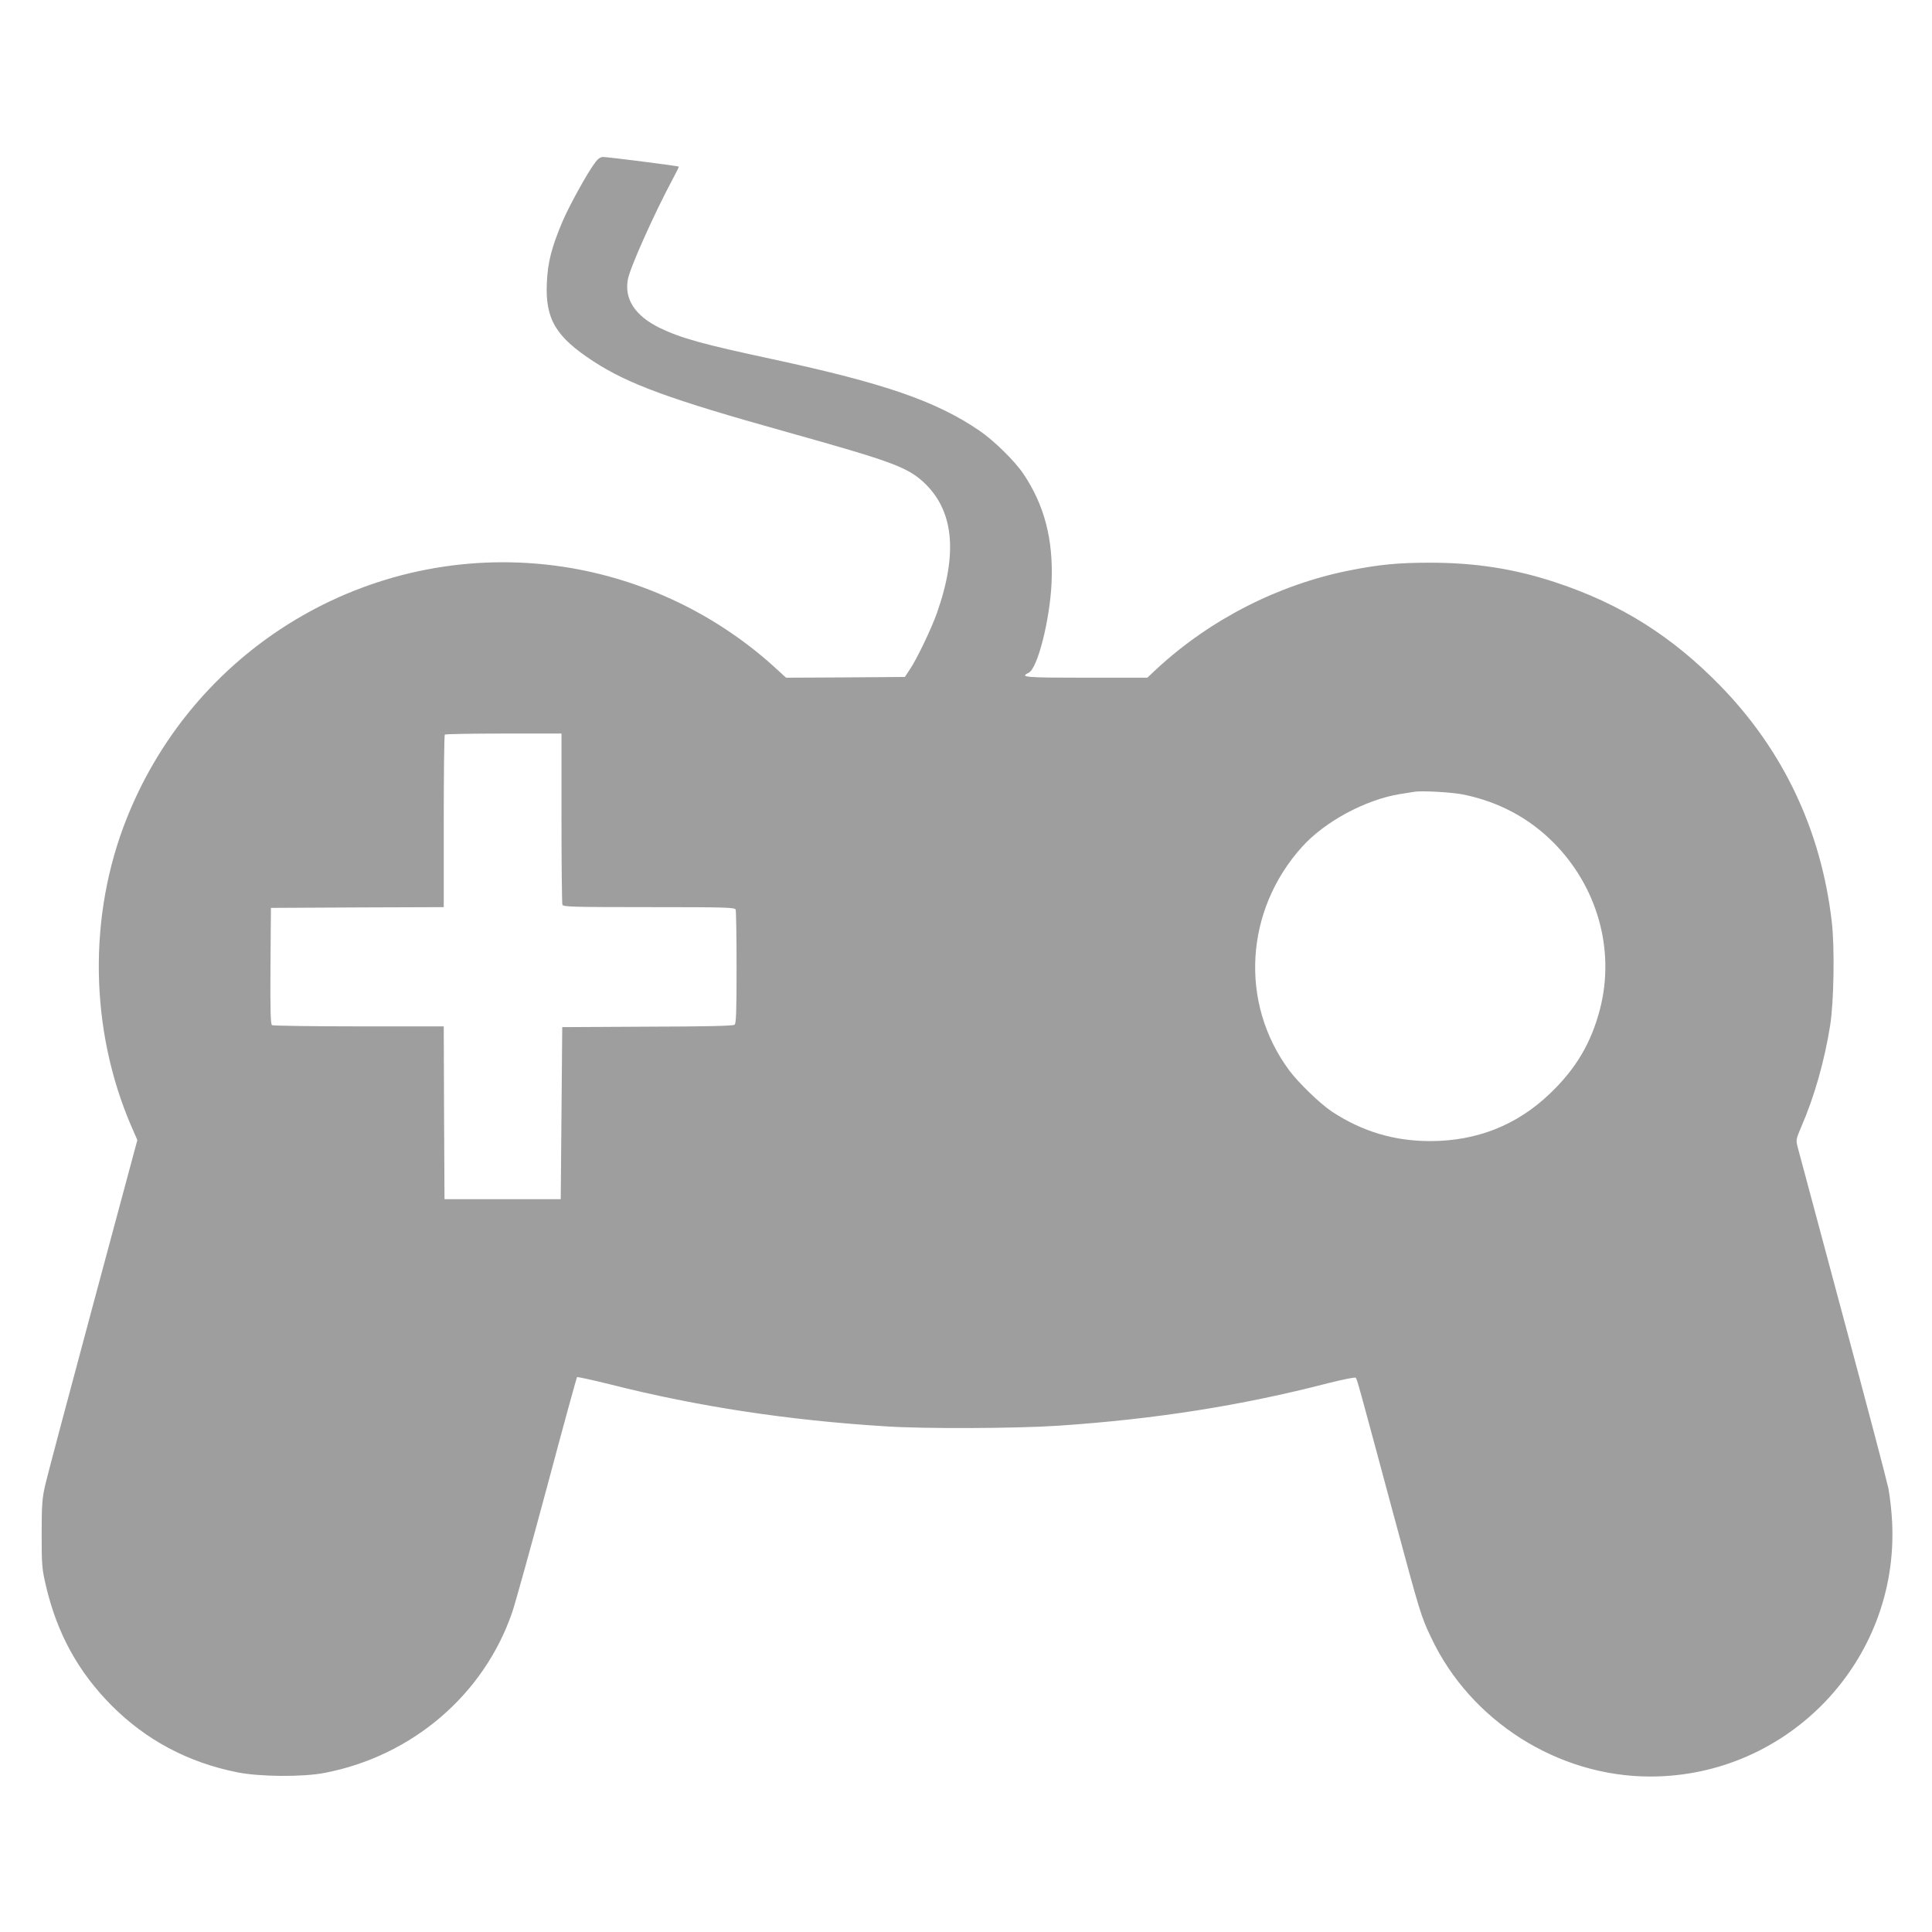 <?xml version="1.0" standalone="no"?>
<!DOCTYPE svg PUBLIC "-//W3C//DTD SVG 20010904//EN"
 "http://www.w3.org/TR/2001/REC-SVG-20010904/DTD/svg10.dtd">
<svg version="1.0" xmlns="http://www.w3.org/2000/svg"
 width="1280pt" height="1280pt" viewBox="0 0 1280 1280"
 preserveAspectRatio="xMidYMid meet">
<g transform="translate(0,1280) scale(0.1,-0.1)"
fill="#9e9e9e" stroke="none">
<path d="M3945 11726 c-51 -66 -175 -291 -219 -395 -72 -171 -97 -269 -103
-404 -11 -241 58 -358 310 -522 231 -150 503 -250 1272 -465 697 -195 803
-234 911 -332 202 -185 232 -467 93 -865 -36 -103 -133 -307 -181 -378 l-33
-50 -394 -3 -393 -2 -58 53 c-392 363 -890 602 -1419 682 -1233 185 -2428
-504 -2891 -1666 -258 -646 -246 -1402 31 -2043 l39 -89 -296 -1101 c-163
-606 -306 -1144 -317 -1196 -18 -81 -21 -128 -21 -315 0 -205 2 -228 28 -340
74 -317 214 -572 436 -795 228 -229 507 -377 832 -442 150 -30 433 -32 578 -4
581 111 1058 520 1244 1066 20 58 123 430 230 828 106 398 196 725 199 728 3
3 104 -19 224 -49 578 -146 1175 -237 1823 -277 256 -17 862 -14 1137 4 643
43 1216 133 1792 282 96 24 178 41 183 36 9 -9 15 -31 247 -894 181 -671 184
-683 253 -828 260 -552 840 -920 1451 -920 915 0 1646 766 1603 1680 -3 74
-15 178 -25 230 -11 52 -148 573 -305 1156 -157 584 -290 1082 -297 1108 -11
44 -9 51 26 133 86 198 153 435 190 668 25 155 31 519 11 688 -70 603 -319
1132 -736 1561 -321 330 -662 545 -1092 687 -271 90 -532 131 -833 131 -212 0
-337 -12 -538 -52 -469 -94 -921 -325 -1274 -652 l-62 -58 -406 0 c-400 0
-442 3 -381 32 60 26 142 352 153 598 12 286 -47 513 -187 721 -56 84 -196
221 -290 285 -287 196 -628 314 -1370 474 -462 99 -607 139 -748 207 -164 80
-237 191 -212 323 15 79 174 434 297 664 24 44 42 81 40 82 -4 5 -472 64 -501
64 -17 0 -34 -11 -51 -34z m-225 -4345 c0 -308 3 -566 6 -575 6 -14 65 -16
574 -16 509 0 568 -2 574 -16 3 -9 6 -181 6 -384 0 -295 -3 -370 -13 -379 -10
-8 -182 -12 -578 -13 l-564 -3 -5 -570 -5 -570 -385 0 -385 0 -3 573 -2 572
-563 0 c-309 0 -568 4 -575 8 -9 7 -12 92 -10 393 l3 384 573 3 572 2 0 568
c0 313 3 572 7 575 3 4 179 7 390 7 l383 0 0 -559z m5980 154 c230 -48 429
-154 590 -315 293 -293 411 -712 311 -1103 -58 -225 -159 -397 -332 -562 -219
-210 -485 -315 -794 -315 -239 0 -451 64 -650 195 -79 52 -223 192 -284 274
-330 446 -294 1059 85 1480 151 168 421 313 649 350 39 6 81 13 95 15 49 9
256 -3 330 -19z"/>
</g>
</svg>

